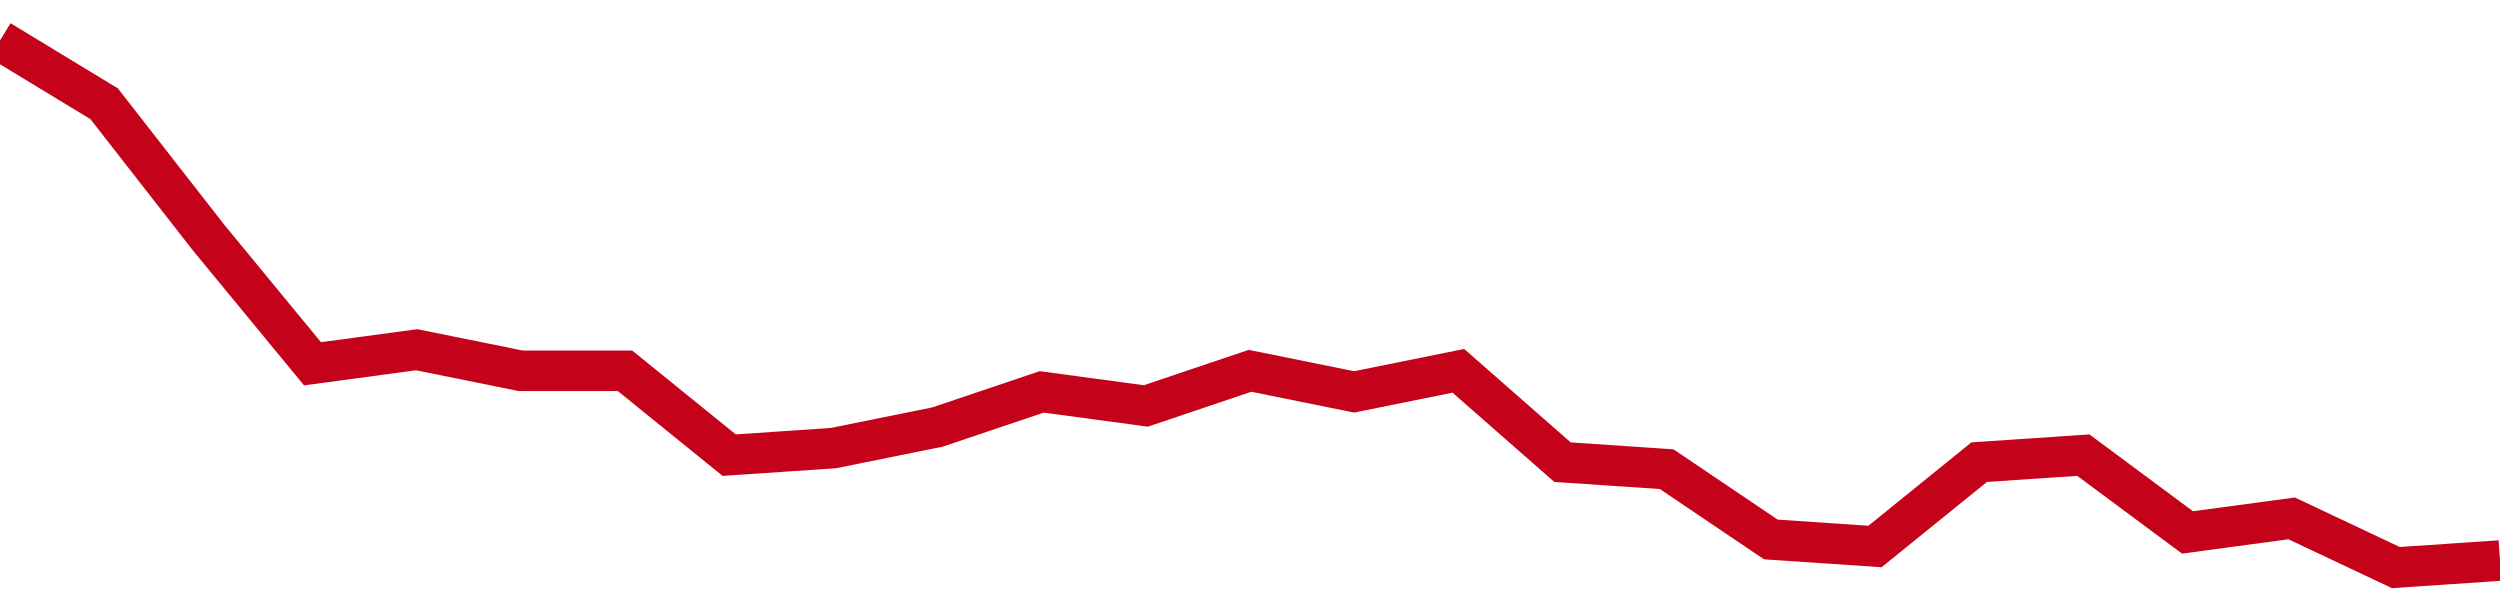 <!-- Generated with https://github.com/jxxe/sparkline/ --><svg viewBox="0 0 185 45" class="sparkline" xmlns="http://www.w3.org/2000/svg"><path class="sparkline--fill" d="M 0 3 L 0 3 L 7.708 7.68 L 15.417 17.56 L 23.125 26.92 L 30.833 25.88 L 38.542 27.44 L 46.25 27.44 L 53.958 33.68 L 61.667 33.16 L 69.375 31.6 L 77.083 29 L 84.792 30.04 L 92.5 27.44 L 100.208 29 L 107.917 27.44 L 115.625 34.2 L 123.333 34.72 L 131.042 39.92 L 138.75 40.44 L 146.458 34.2 L 154.167 33.68 L 161.875 39.4 L 169.583 38.36 L 177.292 42 L 185 41.48 V 45 L 0 45 Z" stroke="none" fill="none" ></path><path class="sparkline--line" d="M 0 3 L 0 3 L 7.708 7.68 L 15.417 17.56 L 23.125 26.92 L 30.833 25.88 L 38.542 27.44 L 46.25 27.44 L 53.958 33.68 L 61.667 33.16 L 69.375 31.6 L 77.083 29 L 84.792 30.04 L 92.5 27.44 L 100.208 29 L 107.917 27.44 L 115.625 34.2 L 123.333 34.72 L 131.042 39.92 L 138.75 40.44 L 146.458 34.2 L 154.167 33.68 L 161.875 39.4 L 169.583 38.36 L 177.292 42 L 185 41.48" fill="none" stroke-width="3" stroke="#C4021A" ></path></svg>
